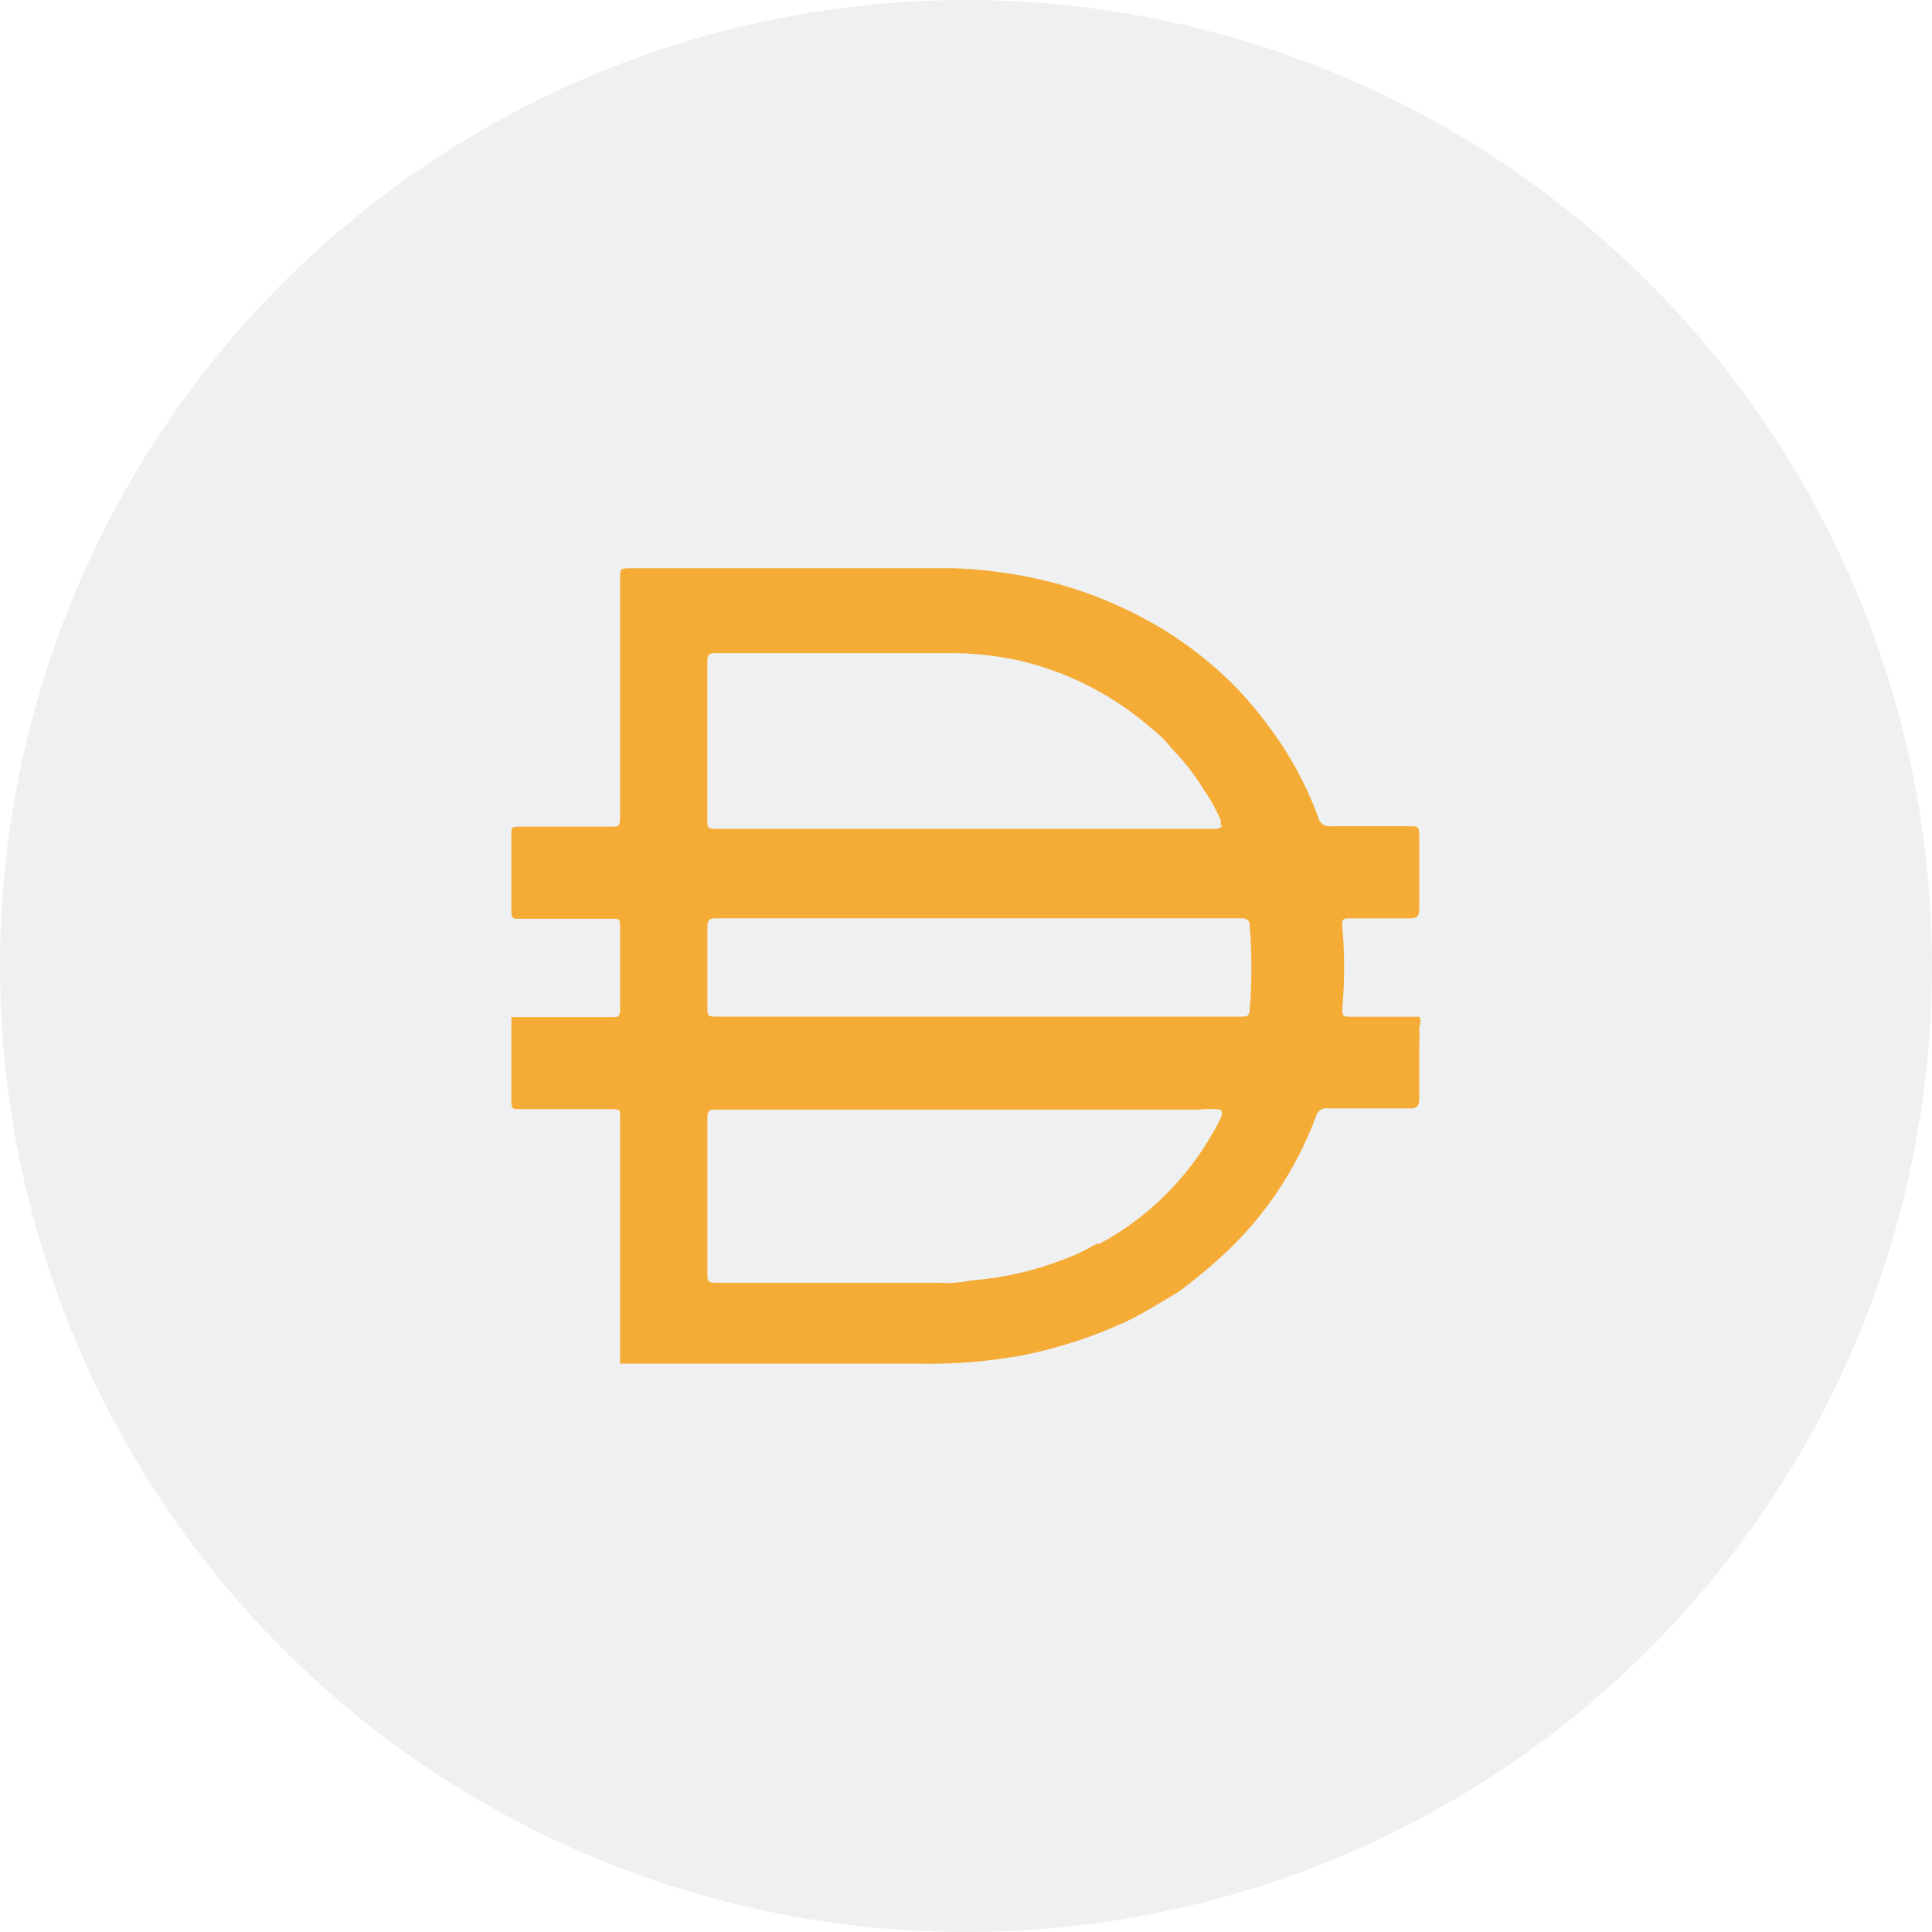 <svg width="34" height="34" viewBox="0 0 34 34" fill="none" xmlns="http://www.w3.org/2000/svg">
<circle opacity="0.5" cx="17" cy="17" r="17" fill="#DEE2E6"/>
<path d="M17.191 17.891H21.841C21.94 17.891 21.987 17.891 21.994 17.757C22.032 17.271 22.032 16.781 21.994 16.294C21.994 16.199 21.948 16.16 21.849 16.16H12.594C12.48 16.16 12.449 16.199 12.449 16.31V17.71C12.449 17.891 12.449 17.891 12.632 17.891H17.191ZM21.475 14.523C21.488 14.488 21.488 14.449 21.475 14.414C21.397 14.239 21.305 14.073 21.198 13.918C21.038 13.652 20.848 13.406 20.632 13.186C20.53 13.053 20.413 12.933 20.28 12.832C19.619 12.252 18.832 11.842 17.986 11.636C17.559 11.537 17.123 11.49 16.686 11.494H12.578C12.464 11.494 12.448 11.541 12.448 11.644V14.437C12.448 14.555 12.448 14.586 12.594 14.586H21.42C21.42 14.586 21.496 14.57 21.512 14.523H21.474H21.475ZM21.475 19.528C21.345 19.513 21.214 19.513 21.084 19.528H12.602C12.488 19.528 12.449 19.528 12.449 19.685V22.416C12.449 22.542 12.449 22.574 12.602 22.574H16.518C16.705 22.588 16.893 22.575 17.076 22.535C17.644 22.493 18.203 22.366 18.736 22.157C18.93 22.087 19.117 21.997 19.294 21.889H19.348C20.266 21.398 21.011 20.626 21.482 19.679C21.482 19.679 21.535 19.56 21.475 19.529V19.528ZM10.912 23.989V23.942V22.109V21.488V19.638C10.912 19.536 10.912 19.52 10.79 19.52H9.13C9.038 19.52 9 19.52 9 19.395V17.899H10.774C10.873 17.899 10.912 17.899 10.912 17.766V16.287C10.912 16.192 10.912 16.169 10.79 16.169H9.13C9.038 16.169 9 16.169 9 16.043V14.658C9 14.572 9 14.548 9.122 14.548H10.767C10.881 14.548 10.912 14.548 10.912 14.399V10.158C10.912 10.032 10.912 10 11.065 10H16.801C17.218 10.017 17.631 10.064 18.04 10.142C18.883 10.302 19.693 10.612 20.434 11.054C20.925 11.352 21.378 11.711 21.78 12.125C22.083 12.448 22.356 12.798 22.598 13.171C22.839 13.549 23.039 13.953 23.196 14.375C23.215 14.485 23.318 14.559 23.424 14.54H24.793C24.969 14.54 24.969 14.54 24.977 14.714V16.004C24.977 16.13 24.931 16.162 24.808 16.162H23.753C23.646 16.162 23.615 16.162 23.623 16.303C23.665 16.783 23.665 17.264 23.623 17.743C23.623 17.877 23.623 17.893 23.769 17.893H24.976C25.03 17.963 24.976 18.034 24.976 18.106C24.984 18.197 24.984 18.289 24.976 18.381V19.333C24.976 19.467 24.938 19.506 24.823 19.506H23.378C23.277 19.486 23.179 19.553 23.156 19.656C22.811 20.576 22.261 21.402 21.549 22.064C21.289 22.305 21.016 22.531 20.731 22.74C20.425 22.922 20.127 23.11 19.813 23.26C19.235 23.527 18.63 23.724 18.008 23.849C17.417 23.958 16.819 24.008 16.218 23.999H10.91V23.991L10.912 23.989Z" fill="#F5AC37"/>
</svg>
